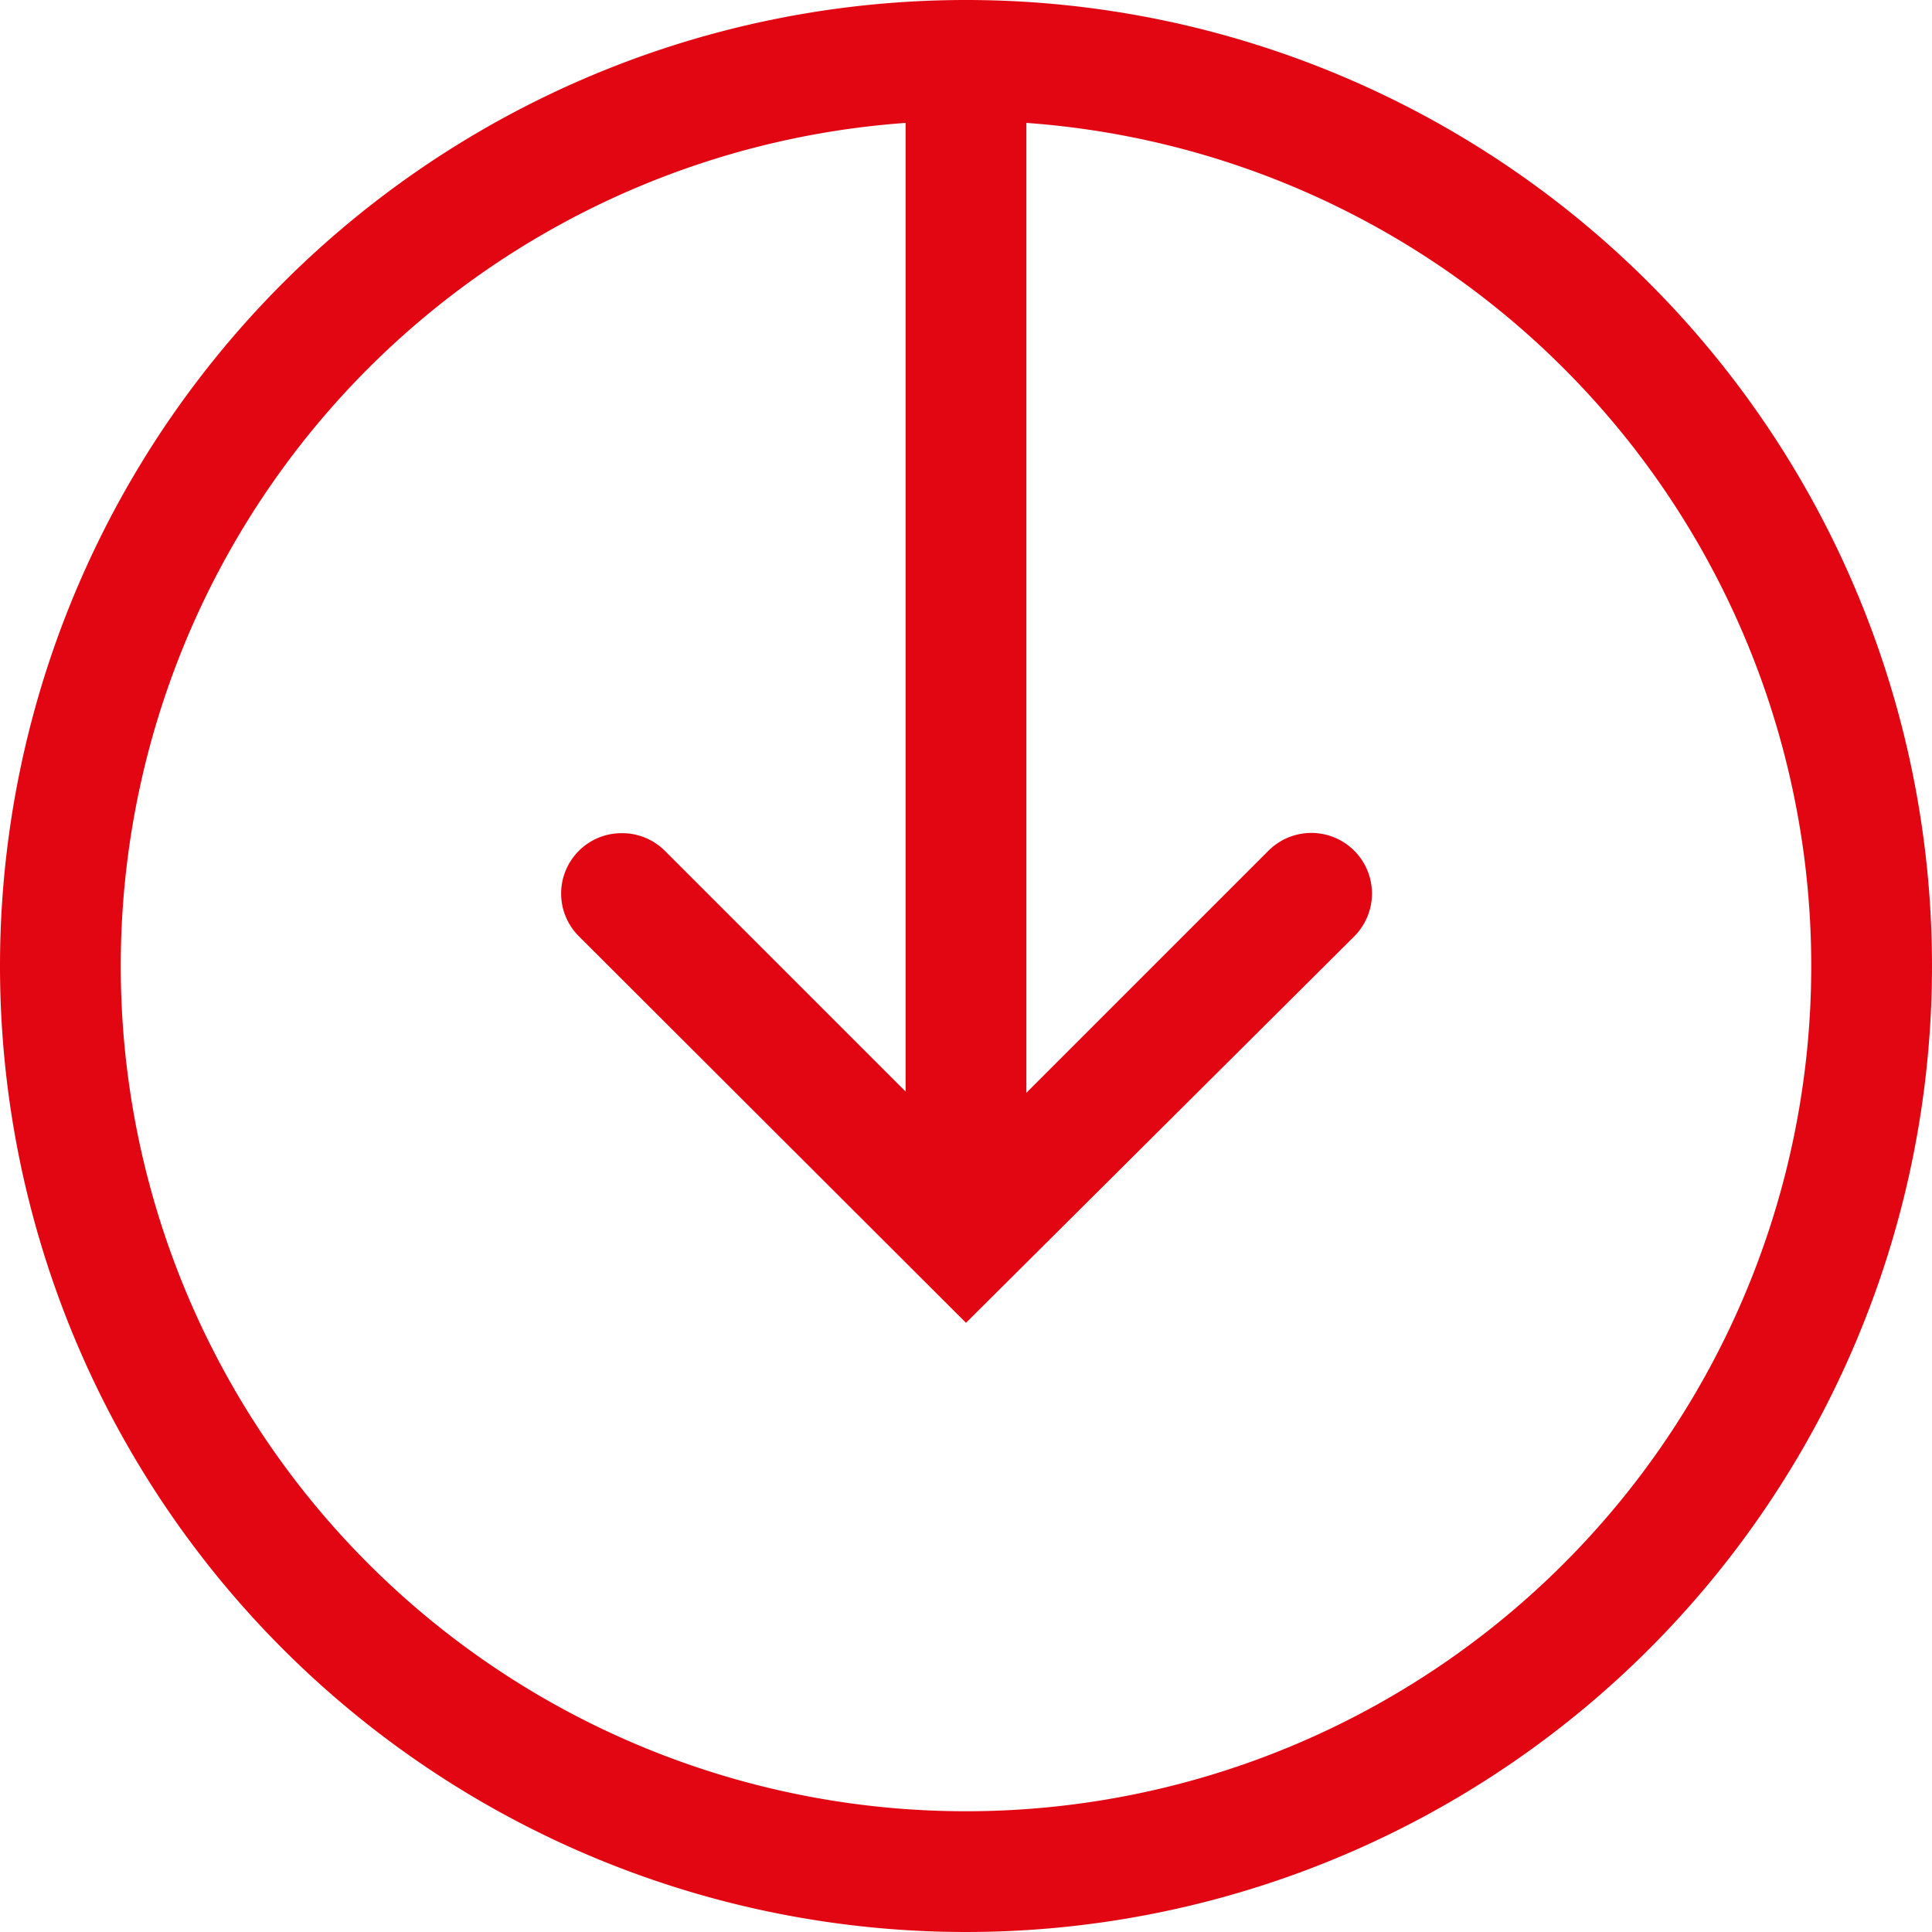 <?xml version="1.0"?>
<svg xmlns="http://www.w3.org/2000/svg" viewBox="0 0 32 32" width="32" height="32" x="0" y="0"><defs><style>.cls-1{fill:#e20613;}</style></defs><title>arrow_down_goldsmit1808Asset 5</title><g id="Layer_2" data-name="Layer 2"><g id="Layer_1-2" data-name="Layer 1"><path class="cls-1" d="M16,0A16,16,0,1,1,0,16,16,16,0,0,1,16,0Zm0,30A14,14,0,1,0,2,16,14,14,0,0,0,16,30Z"/><path class="cls-1" d="M10.3,13.8a1,1,0,0,1,.71.29l5,5,5-5a1,1,0,0,1,1.42,1.42L16,21.91l-6.41-6.4a1,1,0,0,1,0-1.42A1,1,0,0,1,10.3,13.8Z"/><path class="cls-1" d="M16,.3a1,1,0,0,1,1,1V18.7a1,1,0,1,1-2,0V1.3A1,1,0,0,1,16,.3Z"/></g></g></svg>
